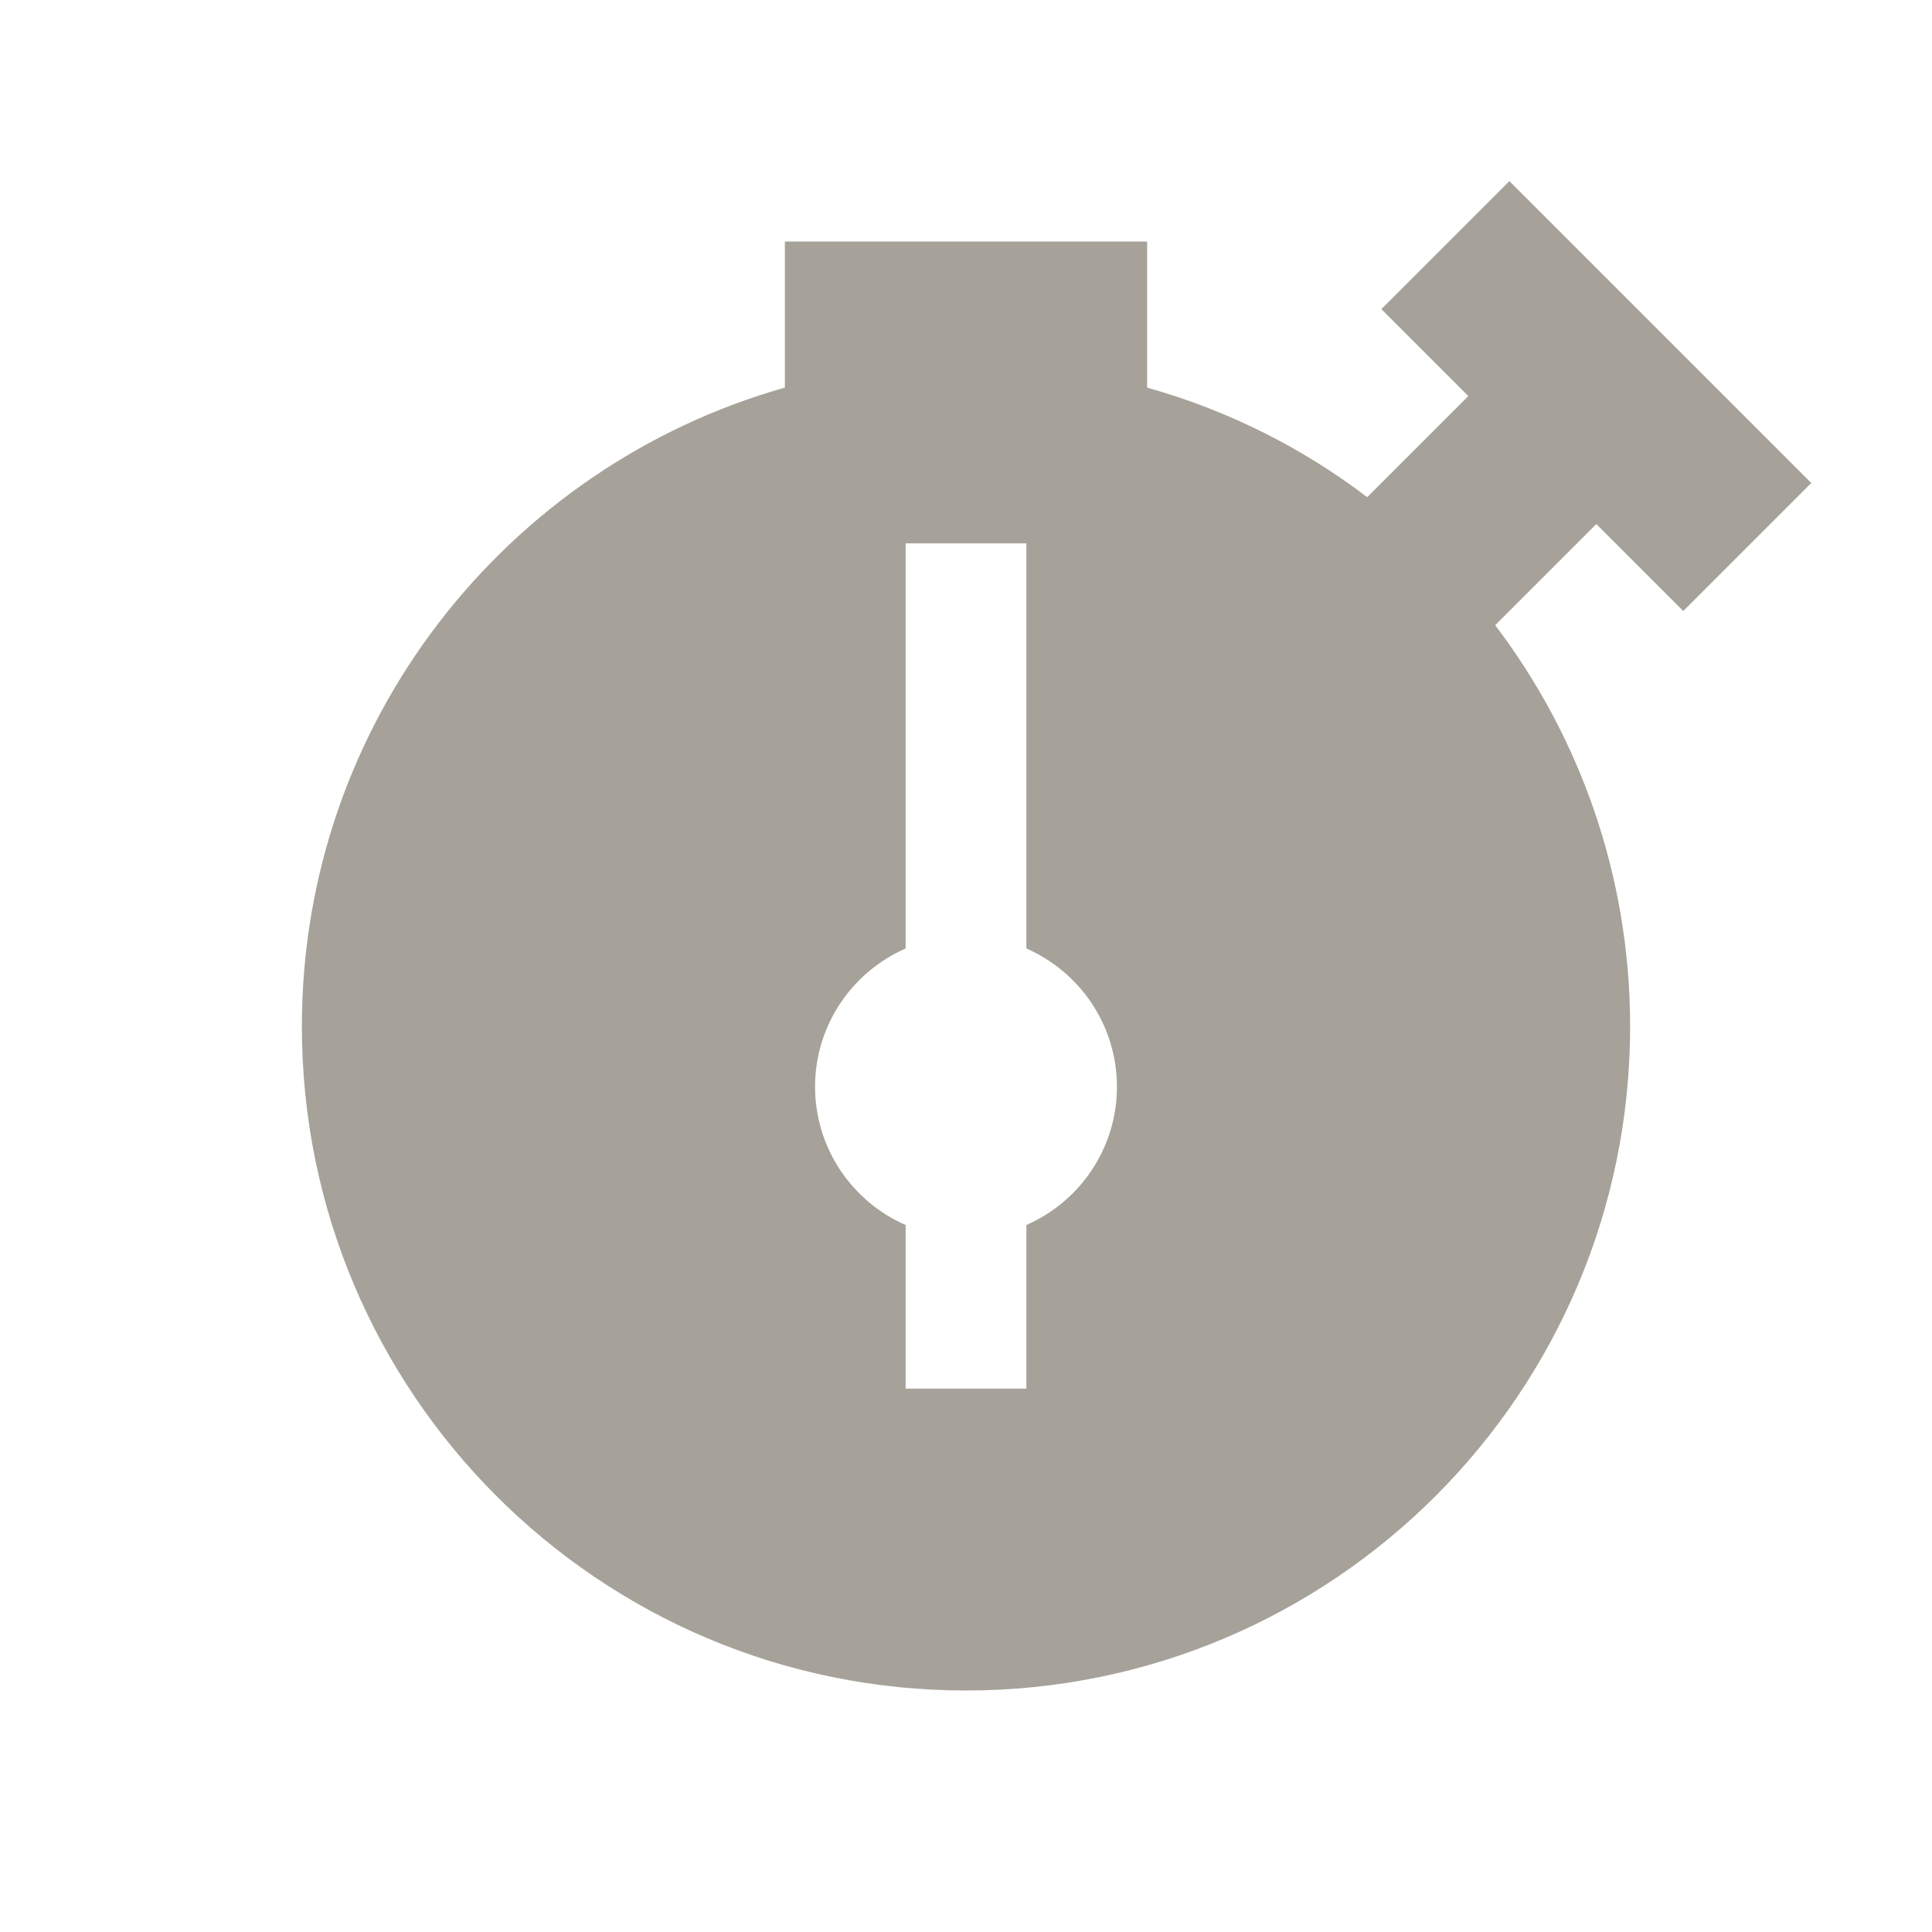 <svg xmlns="http://www.w3.org/2000/svg"  viewBox="0 0 64 64"><defs fill="#A6A299" /><path  d="m55.76,20.24l4.24-4.24-10-10-4.24,4.24,2.88,2.88-3.35,3.35c-2.15-1.64-4.62-2.88-7.29-3.63v-4.84h-12v4.84c-9.23,2.61-16,11.1-16,21.16,0,12.15,9.85,22,22,22s22-9.85,22-22c0-4.99-1.67-9.6-4.47-13.29l3.35-3.35,2.88,2.88Zm-21.76,20.34v5.42h-4v-5.42c-1.76-.77-3-2.53-3-4.58s1.24-3.81,3-4.58v-13.42h4v13.42c1.76.77,3,2.53,3,4.58s-1.24,3.81-3,4.58Z" fill="#A6A299" /></svg>